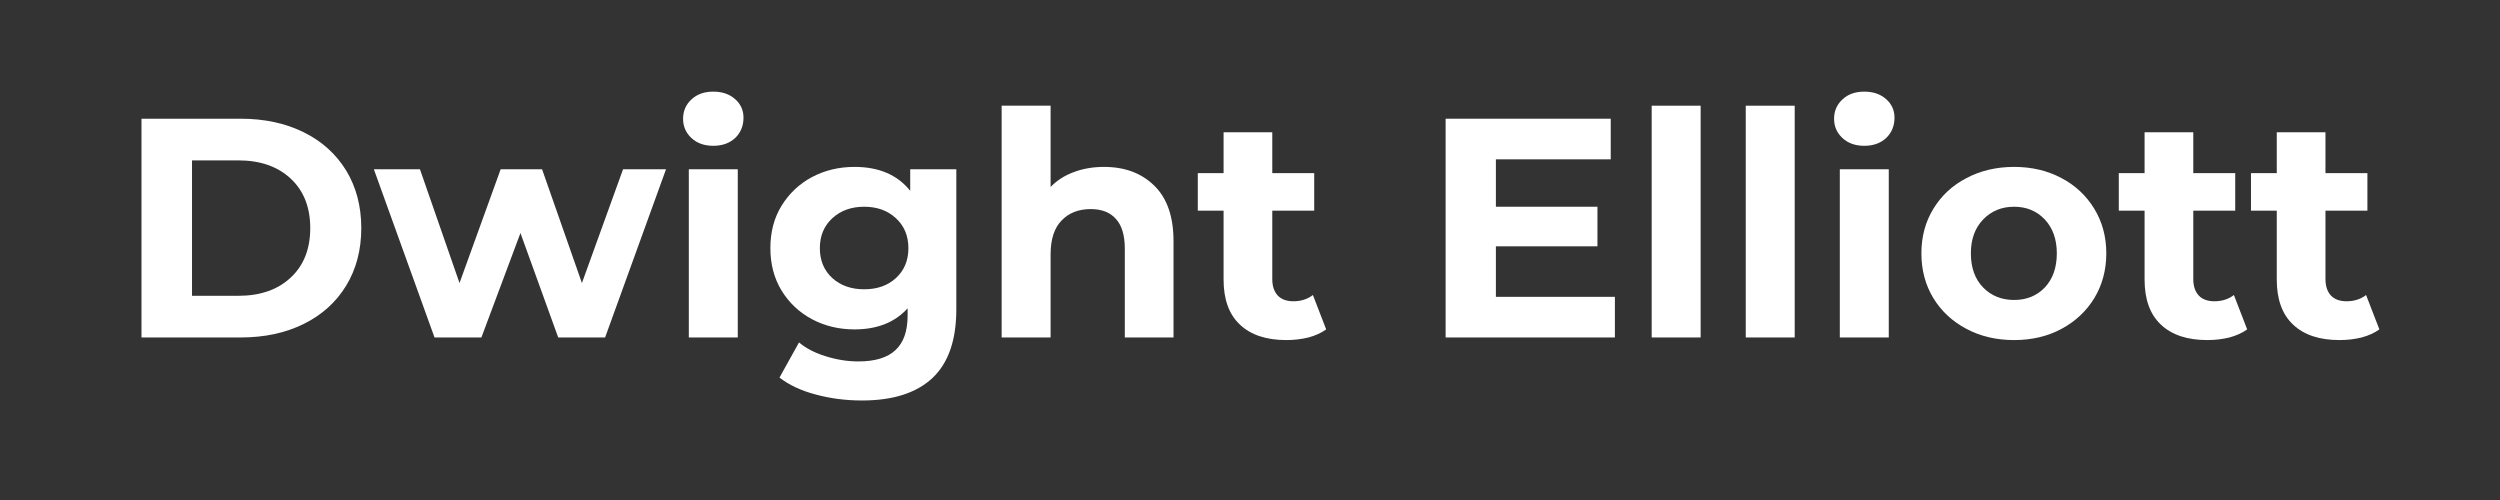 <svg xmlns="http://www.w3.org/2000/svg" xmlns:xlink="http://www.w3.org/1999/xlink" width="200" zoomAndPan="magnify" viewBox="0 0 150 30" height="40" preserveAspectRatio="xMidYMid meet" version="1.2"><rect x="0" y="0" width="150" height="30" fill="#333333" stroke="none"/><defs/><g id="c977e2fad4"><g style="fill:#ffffff;fill-opacity:1;"><g transform="translate(6.927, 20.248)"><path style="stroke:none" d="M 1.562 -13.125 L 7.516 -13.125 C 8.941 -13.125 10.203 -12.852 11.297 -12.312 C 12.391 -11.77 13.238 -11.004 13.844 -10.016 C 14.445 -9.023 14.75 -7.875 14.75 -6.562 C 14.75 -5.25 14.445 -4.098 13.844 -3.109 C 13.238 -2.117 12.391 -1.352 11.297 -0.812 C 10.203 -0.27 8.941 0 7.516 0 L 1.562 0 Z M 7.375 -2.5 C 8.688 -2.5 9.734 -2.863 10.516 -3.594 C 11.297 -4.32 11.688 -5.312 11.688 -6.562 C 11.688 -7.812 11.297 -8.801 10.516 -9.531 C 9.734 -10.258 8.688 -10.625 7.375 -10.625 L 4.594 -10.625 L 4.594 -2.5 Z M 7.375 -2.5 "/></g></g><g style="fill:#ffffff;fill-opacity:1;"><g transform="translate(22.415, 20.248)"><path style="stroke:none" d="M 17.547 -10.094 L 13.891 0 L 11.078 0 L 8.812 -6.266 L 6.469 0 L 3.656 0 L 0.016 -10.094 L 2.781 -10.094 L 5.156 -3.266 L 7.625 -10.094 L 10.109 -10.094 L 12.5 -3.266 L 14.969 -10.094 Z M 17.547 -10.094 "/></g></g><g style="fill:#ffffff;fill-opacity:1;"><g transform="translate(39.985, 20.248)"><path style="stroke:none" d="M 1.344 -10.094 L 4.281 -10.094 L 4.281 0 L 1.344 0 Z M 2.812 -11.5 C 2.27 -11.5 1.832 -11.656 1.5 -11.969 C 1.164 -12.281 1 -12.664 1 -13.125 C 1 -13.582 1.164 -13.969 1.5 -14.281 C 1.832 -14.594 2.27 -14.75 2.812 -14.75 C 3.352 -14.75 3.789 -14.598 4.125 -14.297 C 4.457 -14.004 4.625 -13.633 4.625 -13.188 C 4.625 -12.695 4.457 -12.289 4.125 -11.969 C 3.789 -11.656 3.352 -11.5 2.812 -11.5 Z M 2.812 -11.5 "/></g></g><g style="fill:#ffffff;fill-opacity:1;"><g transform="translate(45.629, 20.248)"><path style="stroke:none" d="M 11.75 -10.094 L 11.75 -1.688 C 11.75 0.164 11.27 1.539 10.312 2.438 C 9.352 3.332 7.945 3.781 6.094 3.781 C 5.113 3.781 4.188 3.66 3.312 3.422 C 2.438 3.191 1.711 2.852 1.141 2.406 L 2.312 0.297 C 2.727 0.648 3.258 0.926 3.906 1.125 C 4.562 1.332 5.219 1.438 5.875 1.438 C 6.883 1.438 7.629 1.207 8.109 0.75 C 8.586 0.301 8.828 -0.383 8.828 -1.312 L 8.828 -1.75 C 8.066 -0.906 7.004 -0.484 5.641 -0.484 C 4.711 -0.484 3.863 -0.688 3.094 -1.094 C 2.332 -1.5 1.723 -2.07 1.266 -2.812 C 0.816 -3.551 0.594 -4.398 0.594 -5.359 C 0.594 -6.328 0.816 -7.176 1.266 -7.906 C 1.723 -8.645 2.332 -9.219 3.094 -9.625 C 3.863 -10.031 4.711 -10.234 5.641 -10.234 C 7.109 -10.234 8.223 -9.754 8.984 -8.797 L 8.984 -10.094 Z M 6.219 -2.891 C 7 -2.891 7.633 -3.113 8.125 -3.562 C 8.625 -4.02 8.875 -4.617 8.875 -5.359 C 8.875 -6.098 8.625 -6.695 8.125 -7.156 C 7.633 -7.613 7 -7.844 6.219 -7.844 C 5.445 -7.844 4.812 -7.613 4.312 -7.156 C 3.812 -6.695 3.562 -6.098 3.562 -5.359 C 3.562 -4.617 3.812 -4.02 4.312 -3.562 C 4.812 -3.113 5.445 -2.891 6.219 -2.891 Z M 6.219 -2.891 "/></g></g><g style="fill:#ffffff;fill-opacity:1;"><g transform="translate(58.755, 20.248)"><path style="stroke:none" d="M 7.484 -10.234 C 8.734 -10.234 9.738 -9.859 10.5 -9.109 C 11.27 -8.359 11.656 -7.25 11.656 -5.781 L 11.656 0 L 8.734 0 L 8.734 -5.328 C 8.734 -6.129 8.555 -6.723 8.203 -7.109 C 7.859 -7.504 7.352 -7.703 6.688 -7.703 C 5.957 -7.703 5.375 -7.473 4.938 -7.016 C 4.5 -6.566 4.281 -5.891 4.281 -4.984 L 4.281 0 L 1.344 0 L 1.344 -13.906 L 4.281 -13.906 L 4.281 -9.031 C 4.664 -9.426 5.129 -9.723 5.672 -9.922 C 6.223 -10.129 6.828 -10.234 7.484 -10.234 Z M 7.484 -10.234 "/></g></g><g style="fill:#ffffff;fill-opacity:1;"><g transform="translate(71.712, 20.248)"><path style="stroke:none" d="M 7.859 -0.484 C 7.566 -0.273 7.211 -0.113 6.797 0 C 6.379 0.102 5.938 0.156 5.469 0.156 C 4.27 0.156 3.344 -0.148 2.688 -0.766 C 2.031 -1.379 1.703 -2.281 1.703 -3.469 L 1.703 -7.609 L 0.156 -7.609 L 0.156 -9.859 L 1.703 -9.859 L 1.703 -12.312 L 4.625 -12.312 L 4.625 -9.859 L 7.141 -9.859 L 7.141 -7.609 L 4.625 -7.609 L 4.625 -3.5 C 4.625 -3.082 4.734 -2.754 4.953 -2.516 C 5.172 -2.285 5.484 -2.172 5.891 -2.172 C 6.348 -2.172 6.738 -2.297 7.062 -2.547 Z M 7.859 -0.484 "/></g></g><g style="fill:#ffffff;fill-opacity:1;"><g transform="translate(79.869, 20.248)"><path style="stroke:none" d=""/></g></g><g style="fill:#ffffff;fill-opacity:1;"><g transform="translate(85.175, 20.248)"><path style="stroke:none" d="M 11.719 -2.438 L 11.719 0 L 1.562 0 L 1.562 -13.125 L 11.469 -13.125 L 11.469 -10.688 L 4.578 -10.688 L 4.578 -7.844 L 10.672 -7.844 L 10.672 -5.469 L 4.578 -5.469 L 4.578 -2.438 Z M 11.719 -2.438 "/></g></g><g style="fill:#ffffff;fill-opacity:1;"><g transform="translate(97.757, 20.248)"><path style="stroke:none" d="M 1.344 -13.906 L 4.281 -13.906 L 4.281 0 L 1.344 0 Z M 1.344 -13.906 "/></g></g><g style="fill:#ffffff;fill-opacity:1;"><g transform="translate(103.401, 20.248)"><path style="stroke:none" d="M 1.344 -13.906 L 4.281 -13.906 L 4.281 0 L 1.344 0 Z M 1.344 -13.906 "/></g></g><g style="fill:#ffffff;fill-opacity:1;"><g transform="translate(109.045, 20.248)"><path style="stroke:none" d="M 1.344 -10.094 L 4.281 -10.094 L 4.281 0 L 1.344 0 Z M 2.812 -11.5 C 2.27 -11.5 1.832 -11.656 1.5 -11.969 C 1.164 -12.281 1 -12.664 1 -13.125 C 1 -13.582 1.164 -13.969 1.5 -14.281 C 1.832 -14.594 2.27 -14.75 2.812 -14.75 C 3.352 -14.75 3.789 -14.598 4.125 -14.297 C 4.457 -14.004 4.625 -13.633 4.625 -13.188 C 4.625 -12.695 4.457 -12.289 4.125 -11.969 C 3.789 -11.656 3.352 -11.5 2.812 -11.5 Z M 2.812 -11.5 "/></g></g><g style="fill:#ffffff;fill-opacity:1;"><g transform="translate(114.69, 20.248)"><path style="stroke:none" d="M 6.156 0.156 C 5.094 0.156 4.141 -0.066 3.297 -0.516 C 2.453 -0.961 1.789 -1.578 1.312 -2.359 C 0.832 -3.148 0.594 -4.047 0.594 -5.047 C 0.594 -6.047 0.832 -6.938 1.312 -7.719 C 1.789 -8.508 2.453 -9.125 3.297 -9.562 C 4.141 -10.008 5.094 -10.234 6.156 -10.234 C 7.219 -10.234 8.164 -10.008 9 -9.562 C 9.832 -9.125 10.488 -8.508 10.969 -7.719 C 11.445 -6.938 11.688 -6.047 11.688 -5.047 C 11.688 -4.047 11.445 -3.148 10.969 -2.359 C 10.488 -1.578 9.832 -0.961 9 -0.516 C 8.164 -0.066 7.219 0.156 6.156 0.156 Z M 6.156 -2.25 C 6.906 -2.25 7.52 -2.5 8 -3 C 8.477 -3.508 8.719 -4.191 8.719 -5.047 C 8.719 -5.891 8.477 -6.566 8 -7.078 C 7.52 -7.586 6.906 -7.844 6.156 -7.844 C 5.406 -7.844 4.785 -7.586 4.297 -7.078 C 3.805 -6.566 3.562 -5.891 3.562 -5.047 C 3.562 -4.191 3.805 -3.508 4.297 -3 C 4.785 -2.5 5.406 -2.25 6.156 -2.25 Z M 6.156 -2.25 "/></g></g><g style="fill:#ffffff;fill-opacity:1;"><g transform="translate(126.972, 20.248)"><path style="stroke:none" d="M 7.859 -0.484 C 7.566 -0.273 7.211 -0.113 6.797 0 C 6.379 0.102 5.938 0.156 5.469 0.156 C 4.27 0.156 3.344 -0.148 2.688 -0.766 C 2.031 -1.379 1.703 -2.281 1.703 -3.469 L 1.703 -7.609 L 0.156 -7.609 L 0.156 -9.859 L 1.703 -9.859 L 1.703 -12.312 L 4.625 -12.312 L 4.625 -9.859 L 7.141 -9.859 L 7.141 -7.609 L 4.625 -7.609 L 4.625 -3.5 C 4.625 -3.082 4.734 -2.754 4.953 -2.516 C 5.172 -2.285 5.484 -2.172 5.891 -2.172 C 6.348 -2.172 6.738 -2.297 7.062 -2.547 Z M 7.859 -0.484 "/></g></g><g style="fill:#ffffff;fill-opacity:1;"><g transform="translate(134.903, 20.248)"><path style="stroke:none" d="M 7.859 -0.484 C 7.566 -0.273 7.211 -0.113 6.797 0 C 6.379 0.102 5.938 0.156 5.469 0.156 C 4.27 0.156 3.344 -0.148 2.688 -0.766 C 2.031 -1.379 1.703 -2.281 1.703 -3.469 L 1.703 -7.609 L 0.156 -7.609 L 0.156 -9.859 L 1.703 -9.859 L 1.703 -12.312 L 4.625 -12.312 L 4.625 -9.859 L 7.141 -9.859 L 7.141 -7.609 L 4.625 -7.609 L 4.625 -3.5 C 4.625 -3.082 4.734 -2.754 4.953 -2.516 C 5.172 -2.285 5.484 -2.172 5.891 -2.172 C 6.348 -2.172 6.738 -2.297 7.062 -2.547 Z M 7.859 -0.484 "/></g></g></g></svg>
